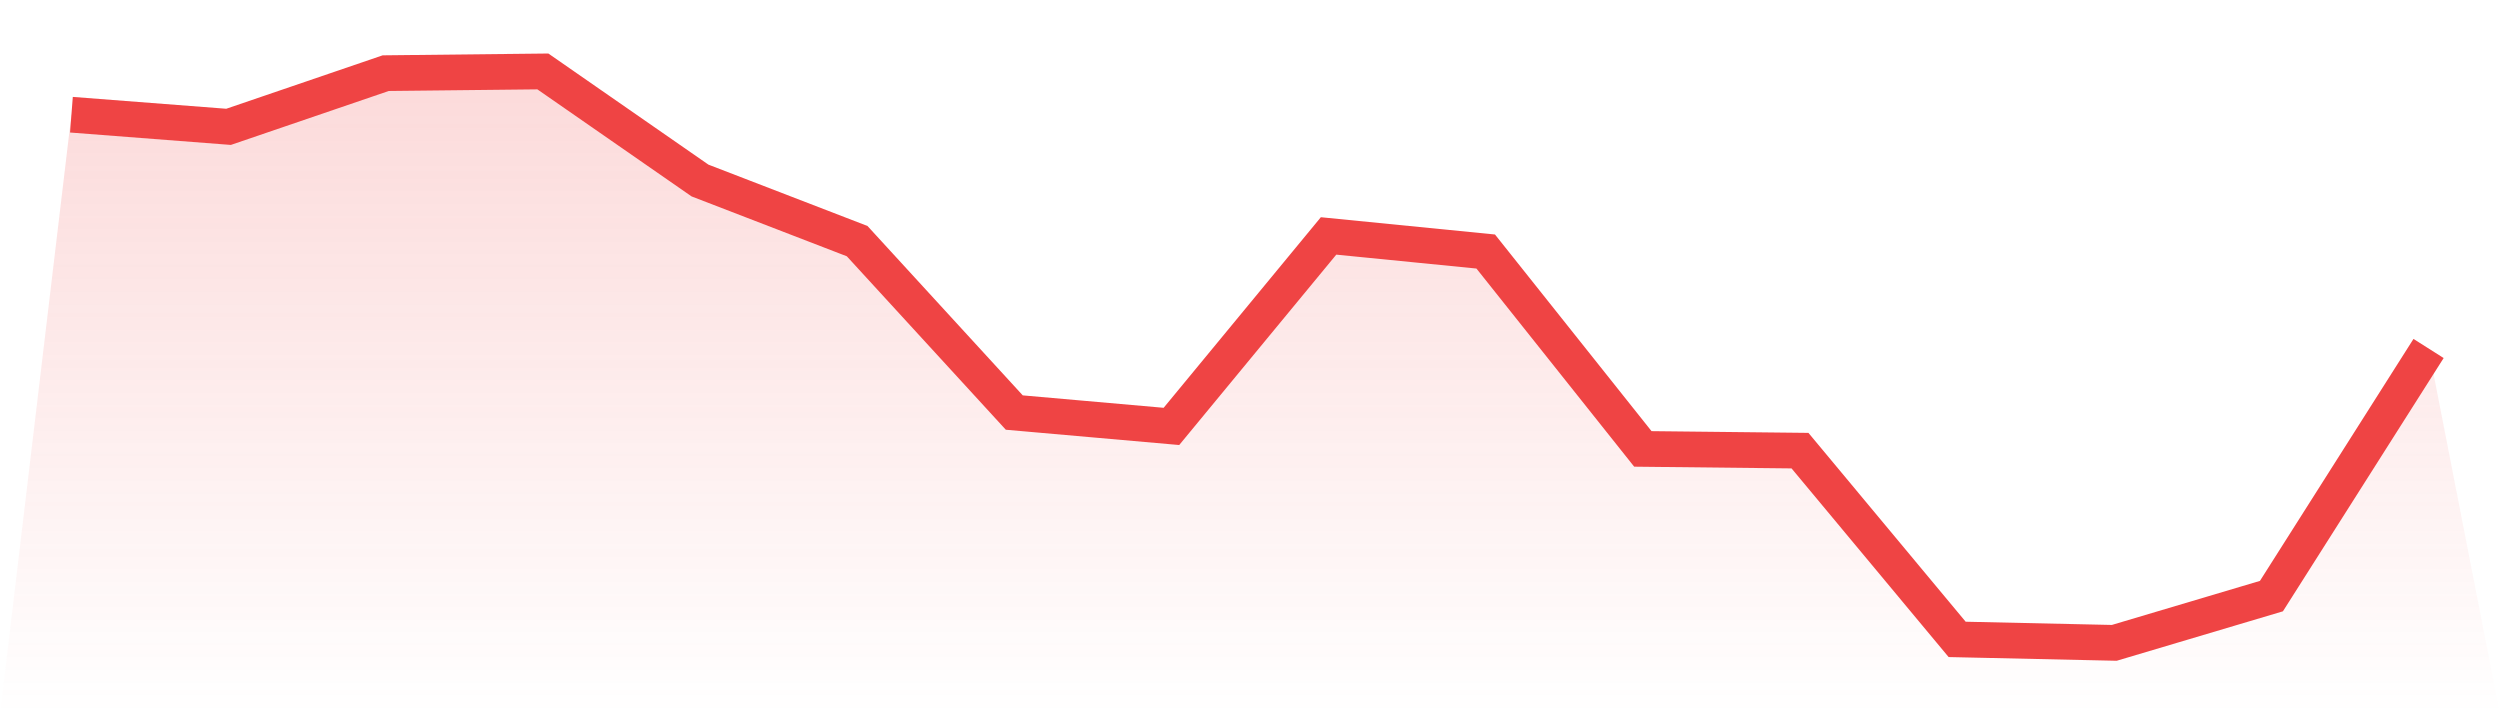 <svg viewBox="0 0 140 40" xmlns="http://www.w3.org/2000/svg">
<defs>
<linearGradient id="gradient" x1="0" x2="0" y1="0" y2="1">
<stop offset="0%" stop-color="#ef4444" stop-opacity="0.2"/>
<stop offset="100%" stop-color="#ef4444" stop-opacity="0"/>
</linearGradient>
</defs>
<path d="M4,6.424 L4,6.424 L12.8,7.103 L21.6,4.097 L30.4,4 L39.2,10.109 L48,13.503 L56.8,23.103 L65.6,23.879 L74.4,13.212 L83.2,14.085 L92,25.139 L100.8,25.236 L109.6,35.806 L118.4,36 L127.2,33.382 L136,19.515 L140,40 L0,40 z" fill="url(#gradient)"/>
<path d="M4,6.424 L4,6.424 L12.8,7.103 L21.6,4.097 L30.4,4 L39.2,10.109 L48,13.503 L56.8,23.103 L65.6,23.879 L74.4,13.212 L83.2,14.085 L92,25.139 L100.8,25.236 L109.6,35.806 L118.4,36 L127.2,33.382 L136,19.515" fill="none" stroke="#ef4444" stroke-width="2"/>
</svg>